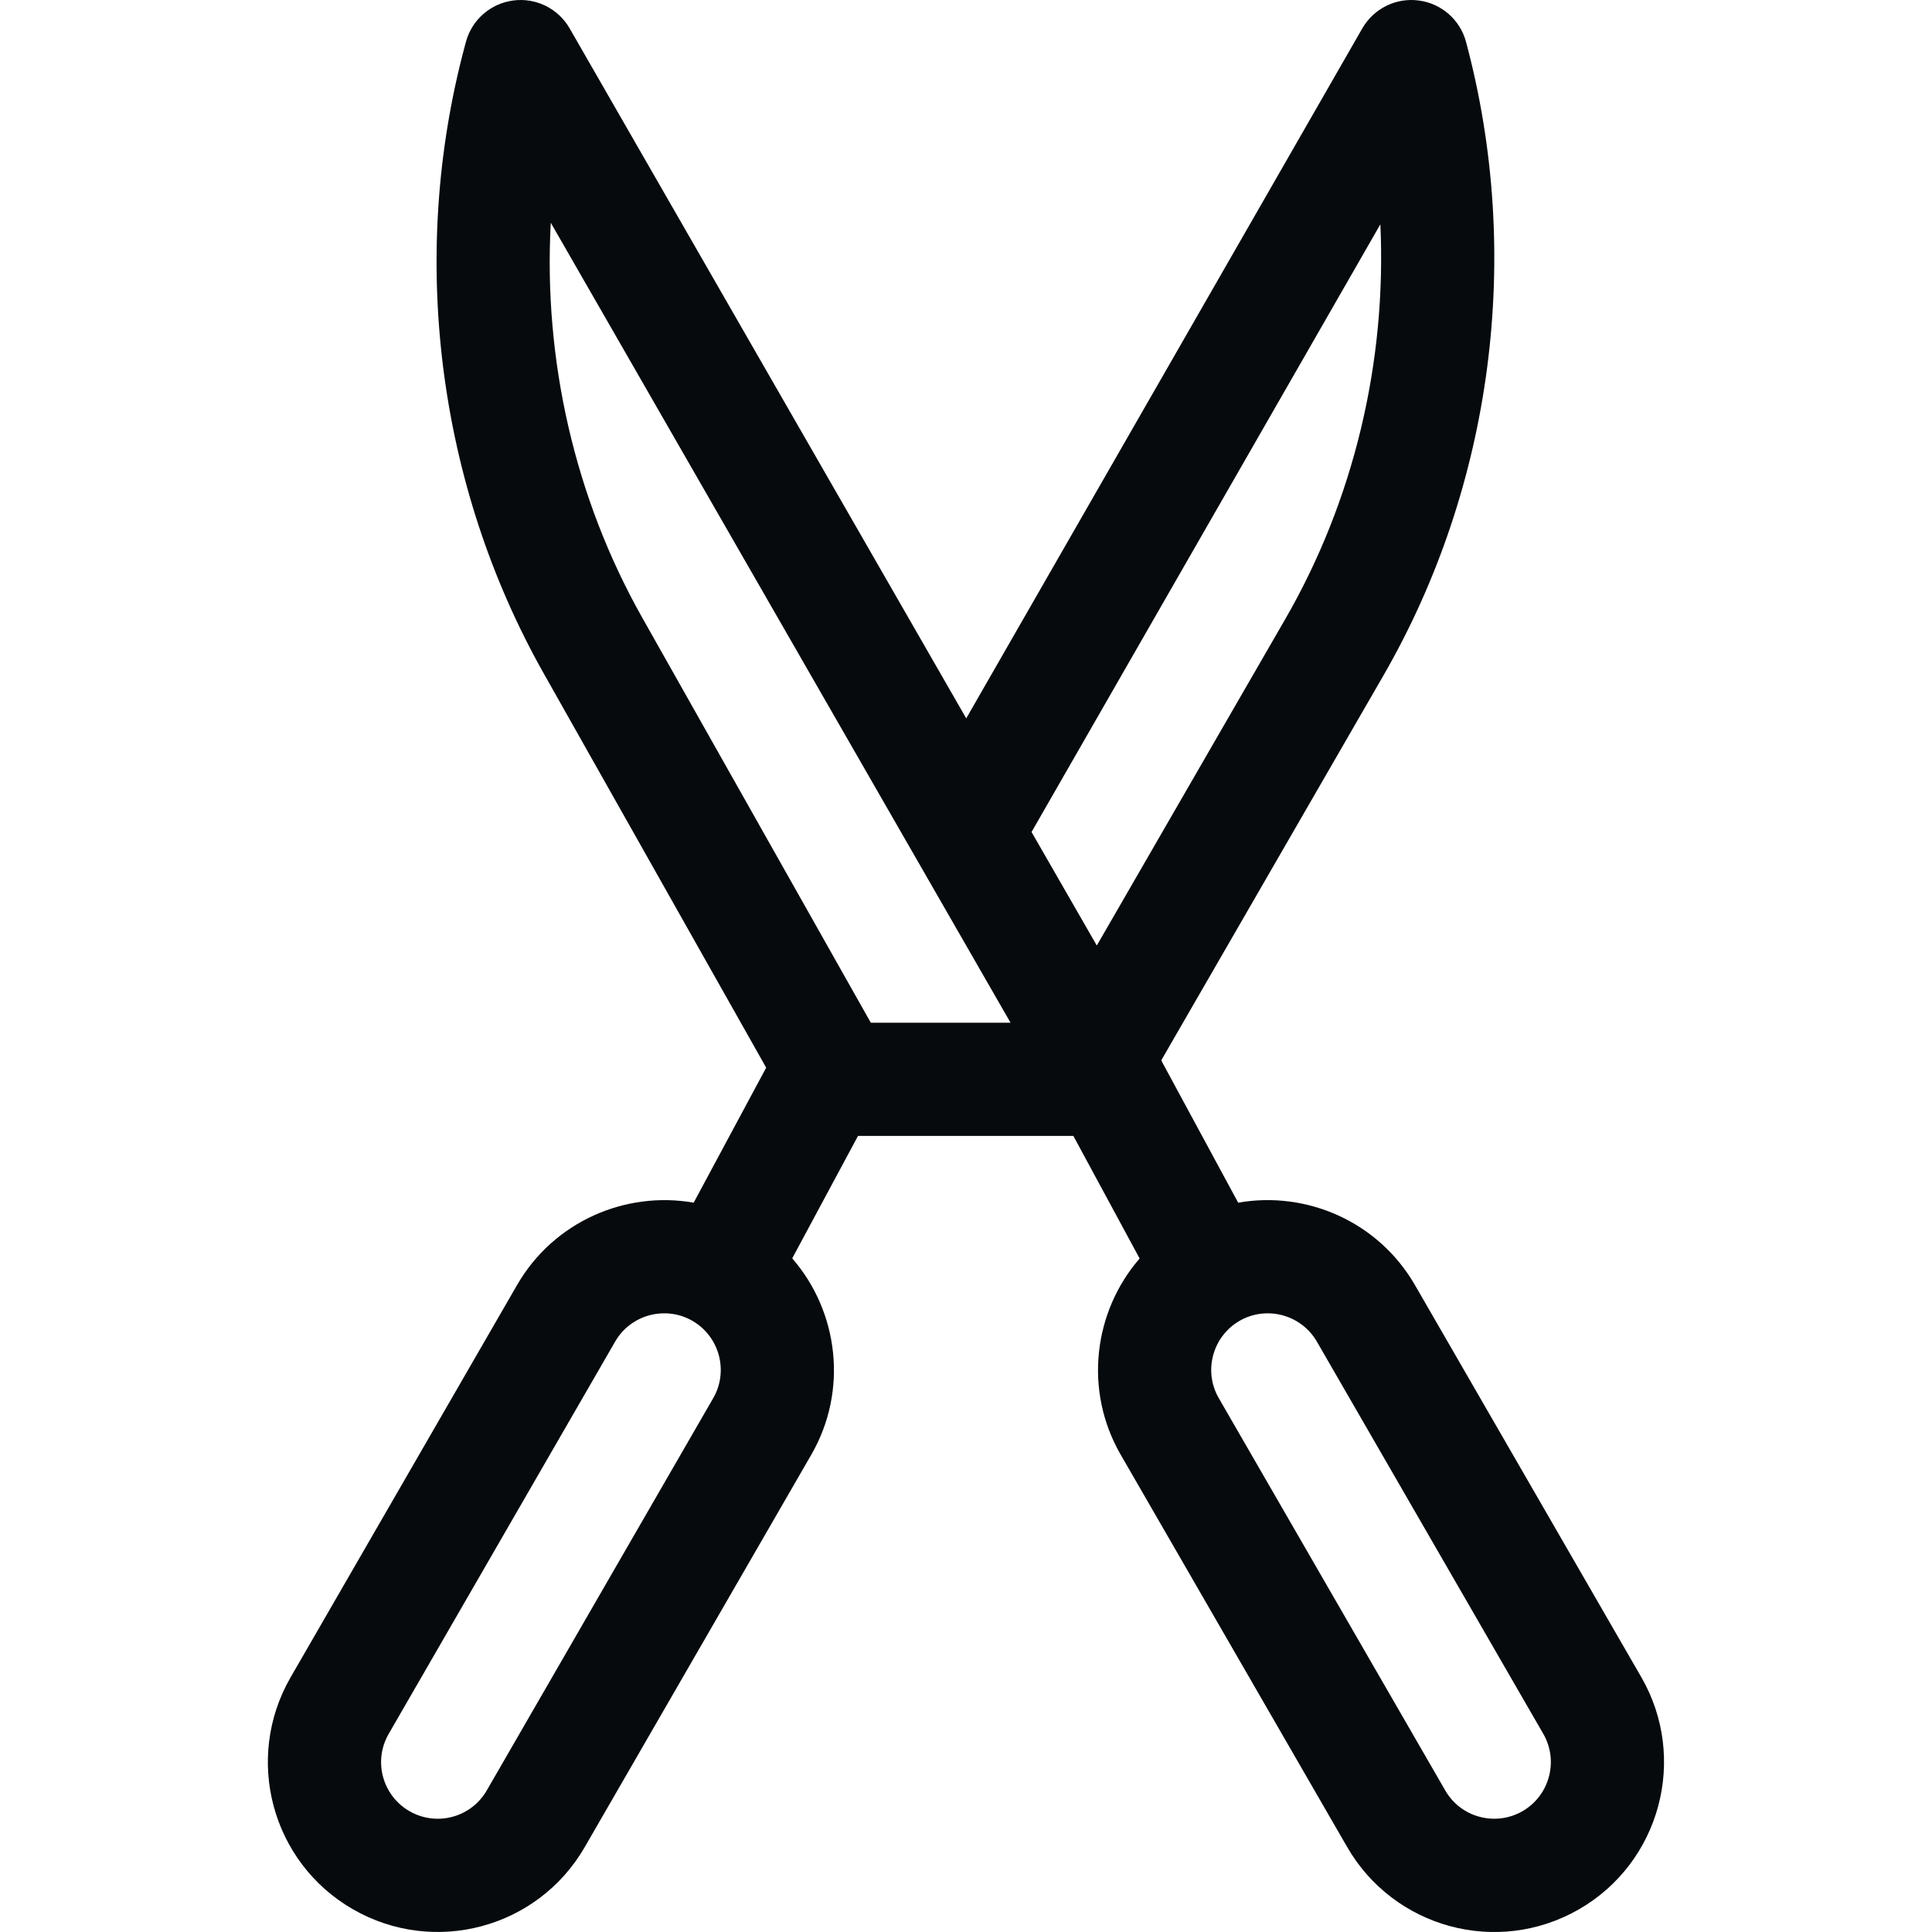 <svg width="40" height="40" viewBox="0 0 40 40" fill="none" xmlns="http://www.w3.org/2000/svg">
<g clip-path="url(#clip0_0_389)">
<path d="M33.982 34.725L29.294 26.604C28.534 25.29 27.05 24.651 25.635 24.9L24.06 21.988C24.056 21.974 24.051 21.96 24.046 21.947L28.637 13.995C30.909 10.06 31.534 5.276 30.353 0.869C30.231 0.41 29.843 0.071 29.373 0.01C28.901 -0.052 28.441 0.177 28.205 0.588L20.005 14.873L11.794 0.588C11.557 0.176 11.097 -0.052 10.626 0.01C10.156 0.072 9.768 0.411 9.646 0.869L9.622 0.958C8.458 5.304 9.053 10.034 11.254 13.937L15.863 22.105L14.362 24.9C12.947 24.652 11.464 25.292 10.706 26.604L6.018 34.725C5.045 36.409 5.624 38.56 7.305 39.528C8.987 40.498 11.136 39.924 12.107 38.241L16.796 30.12C17.565 28.788 17.36 27.155 16.402 26.053L17.764 23.518H22.223L23.595 26.056C22.639 27.157 22.434 28.789 23.204 30.12L27.892 38.241C28.853 39.908 30.995 40.508 32.695 39.528C34.374 38.558 34.951 36.404 33.982 34.725ZM14.766 28.948L10.078 37.069C9.755 37.629 9.039 37.822 8.477 37.498C7.924 37.179 7.719 36.467 8.048 35.897L12.736 27.776C13.059 27.217 13.777 27.025 14.337 27.347C14.896 27.671 15.089 28.389 14.766 28.948ZM18.029 21.174L13.295 12.785C11.898 10.309 11.25 7.446 11.403 4.611L20.922 21.174H18.029ZM22.708 19.576L21.357 17.226L28.579 4.644C28.71 7.488 28.035 10.35 26.607 12.823L22.708 19.576ZM31.523 37.498C30.967 37.818 30.248 37.635 29.922 37.069L25.234 28.948C24.91 28.389 25.103 27.671 25.663 27.347C26.214 27.028 26.936 27.211 27.264 27.776L31.952 35.897C32.275 36.456 32.082 37.174 31.523 37.498Z" fill="#060A0D"/>
</g>
<defs>
<clipPath id="clip0_0_389">
<rect width="40" height="40" fill="white" transform="translate(-0.001)"/>
</clipPath>
</defs>
</svg>
